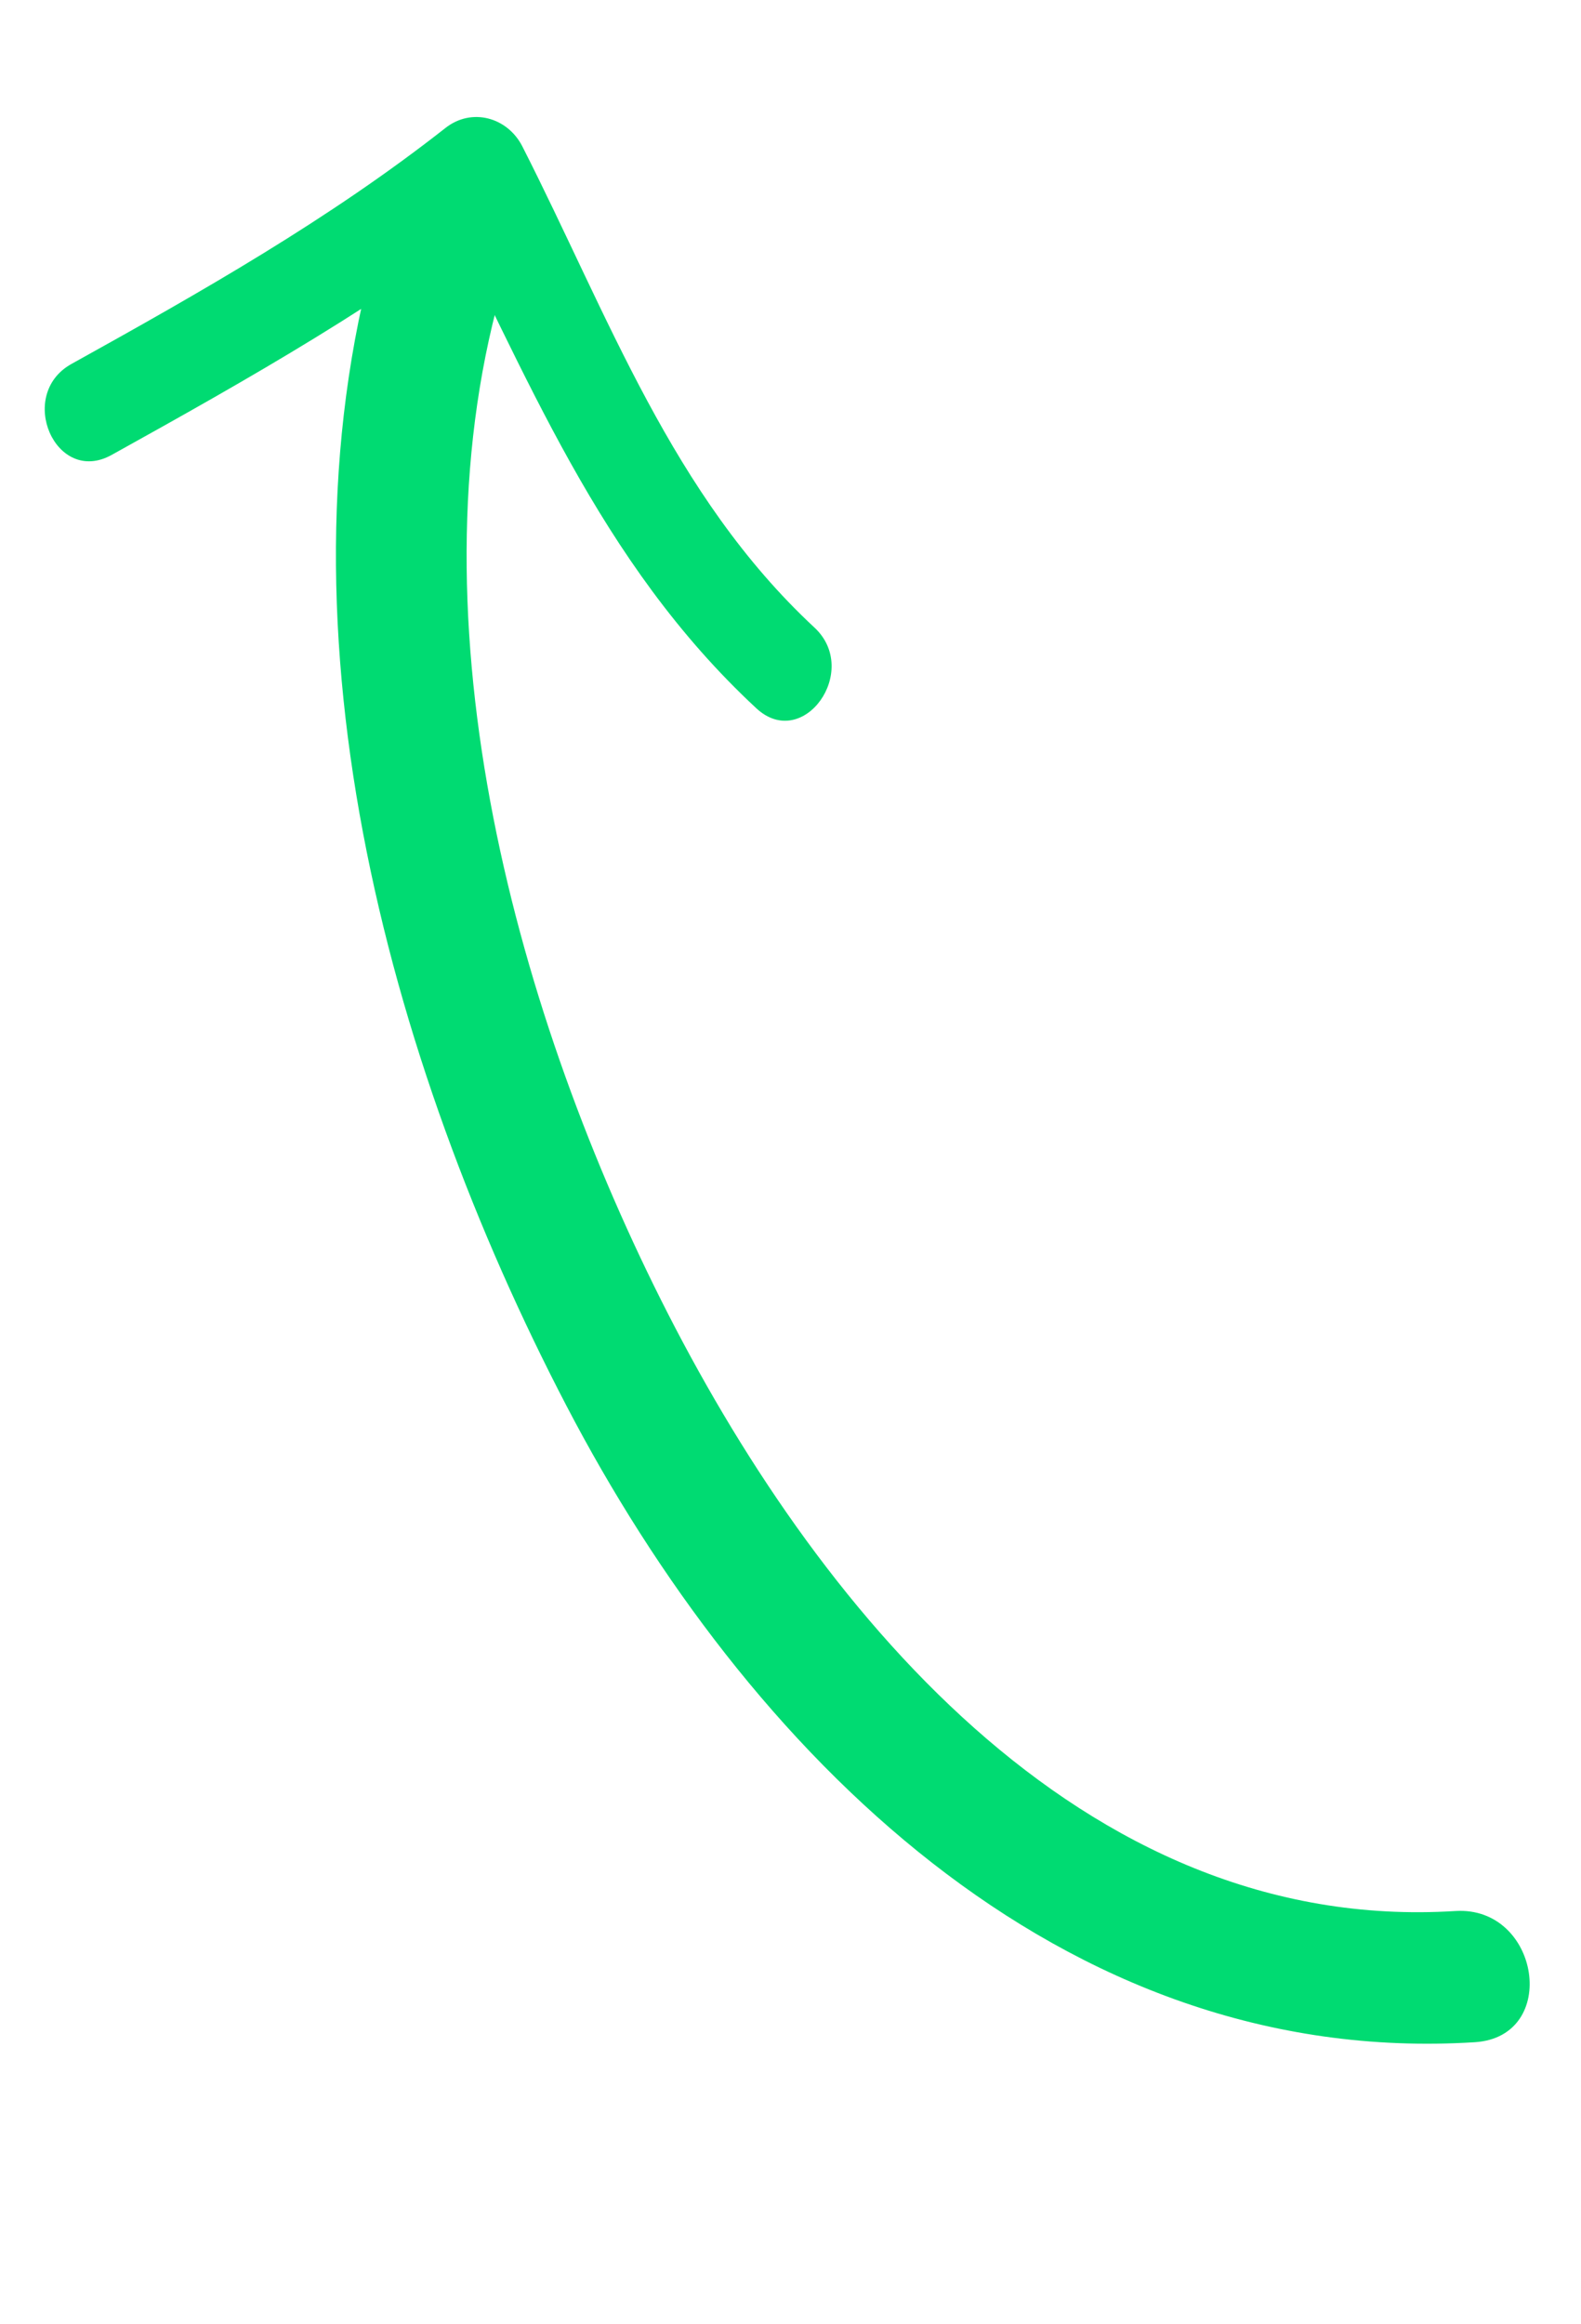 <svg xmlns="http://www.w3.org/2000/svg" width="49" height="72" viewBox="0 0 49 72" fill="none"><path d="M11.818 7.126C8.244 19.071 11.965 32.821 17.556 43.547C23.118 54.213 32.838 64.07 45.708 63.262C48.357 63.095 47.725 59.033 45.105 59.198C33.468 59.928 25.198 49.667 20.484 40.264C15.865 31.051 12.599 18.799 15.648 8.608C16.404 6.085 12.578 4.584 11.818 7.126Z" fill="#00DB72"></path><path d="M3.461 14.092C7.709 11.734 11.926 9.358 15.756 6.351C14.961 6.161 14.167 5.971 13.372 5.781C16.34 11.61 18.547 17.395 23.44 21.94C24.891 23.289 26.683 20.78 25.244 19.442C20.821 15.332 18.863 9.787 16.189 4.535C15.732 3.637 14.625 3.321 13.806 3.964C10.191 6.803 6.224 9.049 2.215 11.274C0.493 12.231 1.724 15.057 3.461 14.092Z" fill="#00DB72"></path></svg>